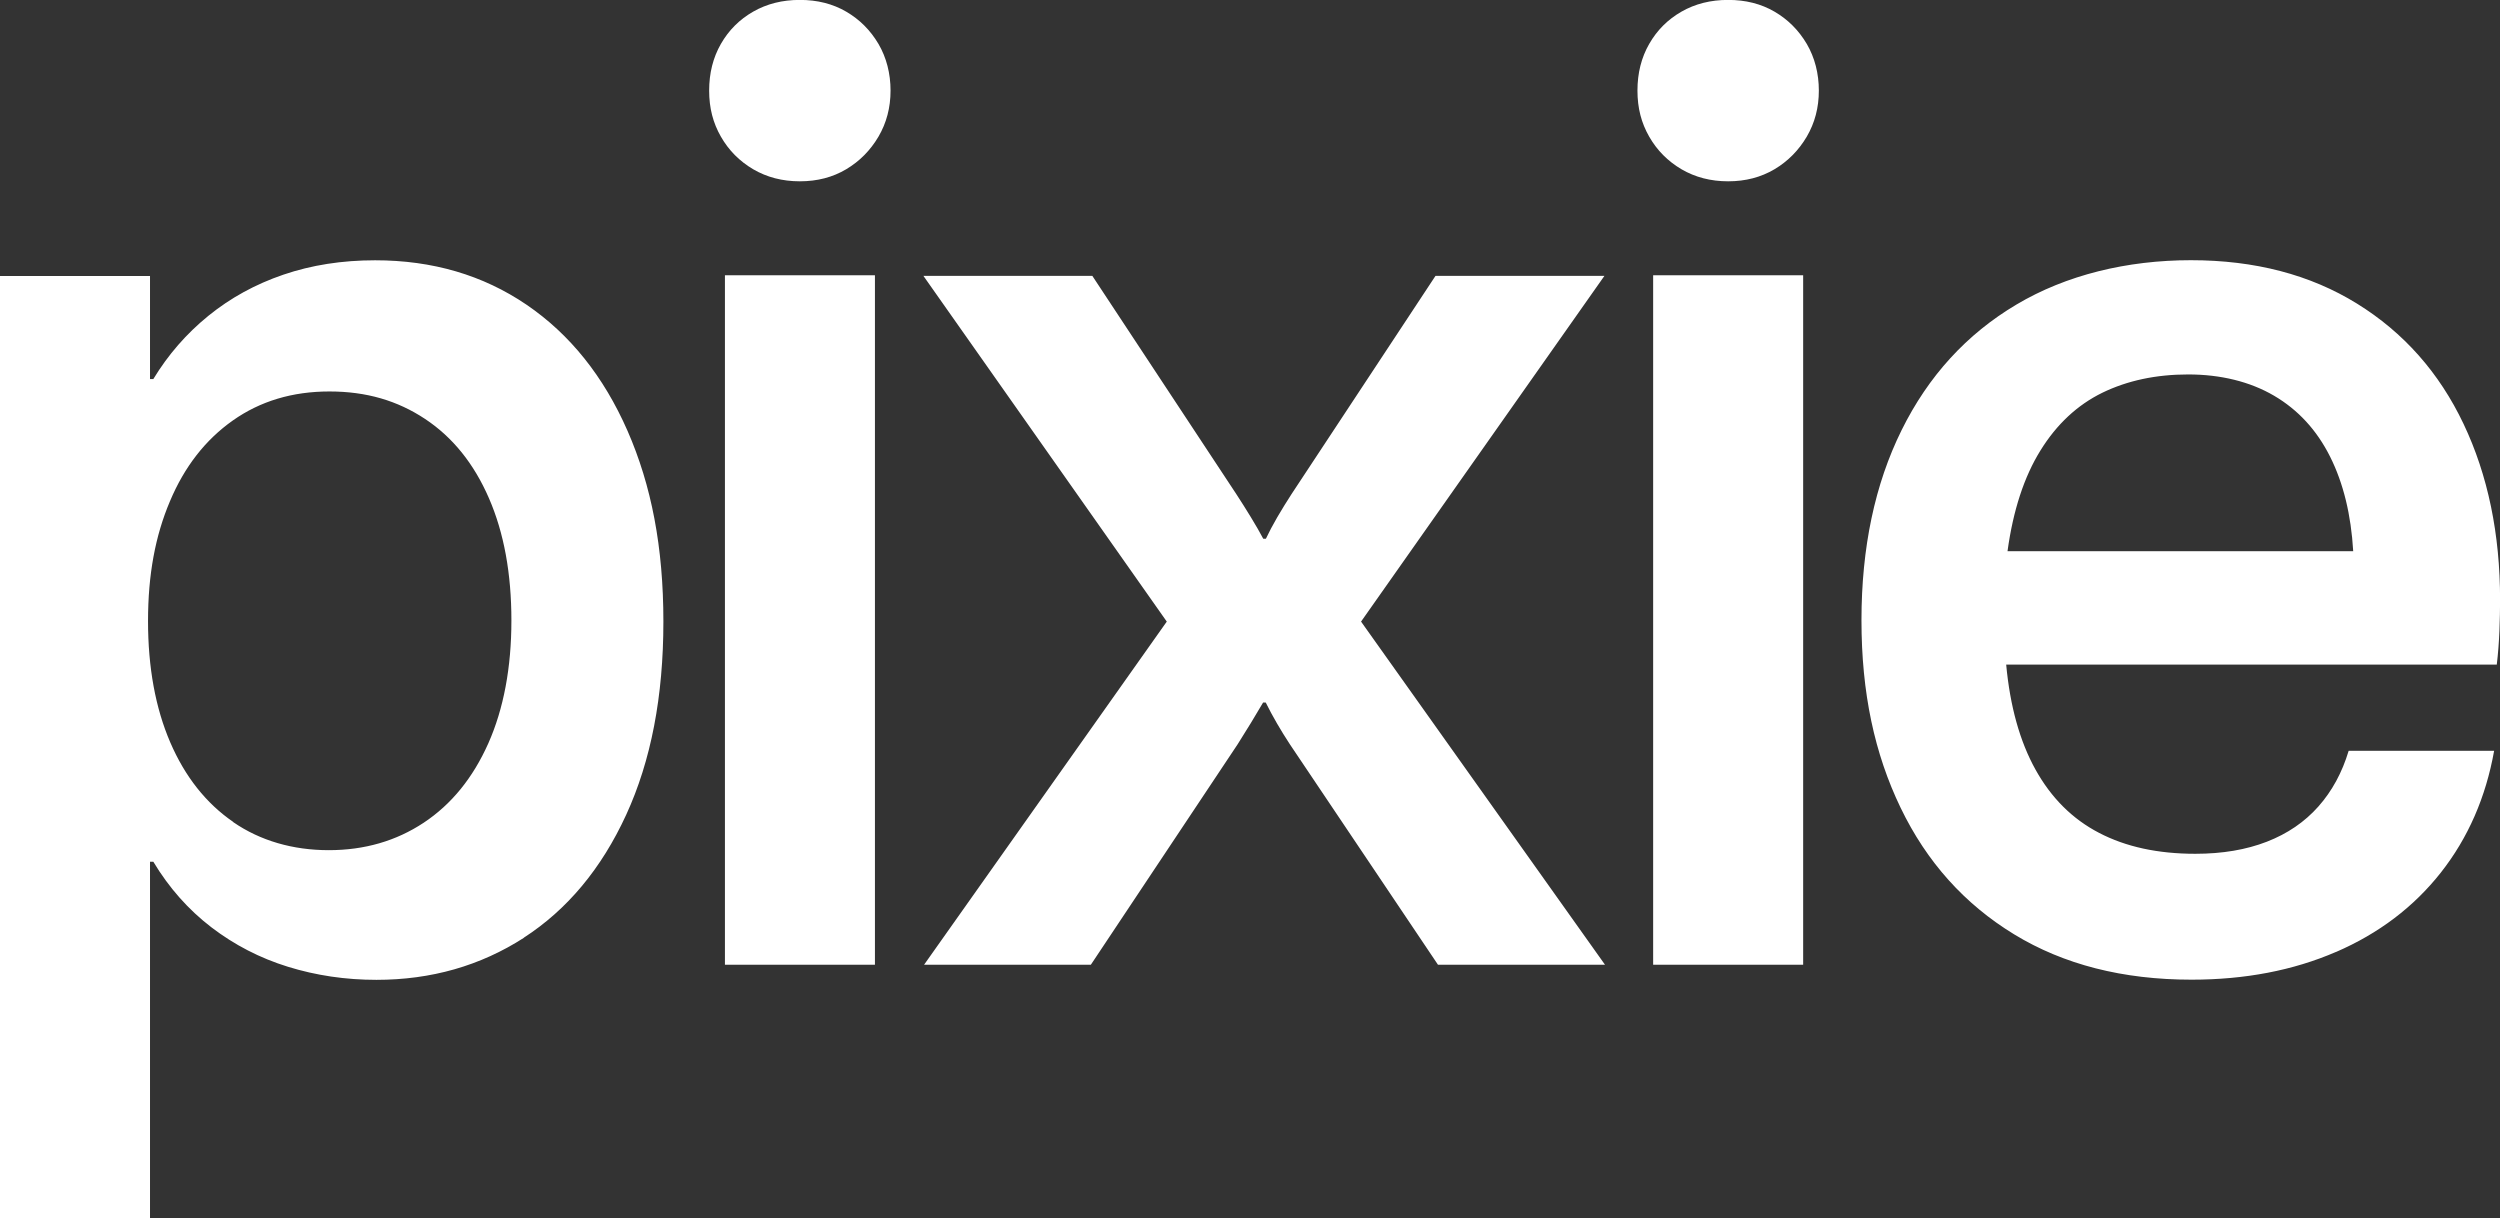 <?xml version="1.0" encoding="UTF-8"?>
<svg id="Layer_1" data-name="Layer 1" xmlns="http://www.w3.org/2000/svg" viewBox="0 0 302.65 147.51">
  <rect x="0" y="0" width="302.65" height="147.51" fill="#333333" stroke="none"/>
  <defs>
    <style>
      .cls-1 {
        fill: #fff;
        stroke-width: 0px;
      }
    </style>
  </defs>
  <path class="cls-1" d="M243.03,66.73c.68-4.95,2.01-9.01,3.99-12.2,1.97-3.18,4.47-5.51,7.5-6.99,3.03-1.47,6.49-2.21,10.39-2.21s7.46.86,10.38,2.57c2.92,1.71,5.18,4.17,6.79,7.38,1.61,3.21,2.54,7.03,2.8,11.45h-41.85ZM282.79,115.25c5.18-2.24,9.42-5.45,12.71-9.63,3.29-4.19,5.43-9.09,6.44-14.73h-17.61c-.79,2.63-2.01,4.88-3.67,6.75-1.66,1.87-3.74,3.29-6.24,4.26-2.5.97-5.38,1.46-8.65,1.46-4.53,0-8.41-.84-11.65-2.53-3.24-1.68-5.8-4.24-7.7-7.66-1.9-3.42-3.08-7.66-3.55-12.71h59.39c.16-1.31.26-2.67.32-4.07.05-1.4.08-2.65.08-3.75,0-8-1.47-15.11-4.42-21.32-2.95-6.21-7.25-11.07-12.91-14.57-5.66-3.5-12.36-5.25-20.1-5.25s-15.1,1.79-21.12,5.37c-6.03,3.58-10.66,8.65-13.9,15.2-3.24,6.55-4.86,14.23-4.86,23.02s1.58,16.15,4.74,22.7c3.16,6.56,7.74,11.66,13.74,15.32,6,3.66,13.16,5.49,21.48,5.49,6.48,0,12.31-1.12,17.49-3.36M218.29,33.32h-18.16v83.47h18.16V33.32ZM214.82,20.49c1.63-.97,2.93-2.29,3.91-3.95.97-1.66,1.46-3.51,1.46-5.57s-.49-3.99-1.46-5.65c-.98-1.66-2.28-2.96-3.91-3.91-1.63-.95-3.5-1.42-5.61-1.42s-3.99.47-5.65,1.42c-1.66.95-2.96,2.25-3.91,3.91-.95,1.66-1.42,3.54-1.42,5.65s.47,3.91,1.42,5.57c.95,1.66,2.25,2.97,3.91,3.95,1.66.97,3.54,1.46,5.65,1.46s3.97-.49,5.61-1.46M132.06,116.79l17.77-26.69c1.1-1.74,2.13-3.42,3.08-5.05h.32c.84,1.69,1.82,3.37,2.92,5.05l17.93,26.69h20.22l-29.53-41.54,29.46-41.85h-20.45l-17.45,26.45c-.58.9-1.15,1.82-1.7,2.76-.55.95-1.01,1.82-1.38,2.61h-.32c-.42-.79-.92-1.66-1.5-2.61-.58-.95-1.16-1.87-1.74-2.76l-17.45-26.45h-20.45l29.46,41.85-29.38,41.54h20.22ZM105.92,33.32h-18.16v83.47h18.16V33.32ZM102.44,20.49c1.63-.97,2.93-2.29,3.91-3.95.97-1.66,1.46-3.51,1.46-5.57s-.49-3.99-1.46-5.65c-.98-1.66-2.28-2.96-3.91-3.91-1.63-.95-3.5-1.42-5.61-1.42s-3.99.47-5.65,1.42c-1.66.95-2.96,2.25-3.91,3.91-.95,1.66-1.42,3.54-1.42,5.65s.47,3.91,1.42,5.57c.95,1.66,2.25,2.97,3.91,3.95,1.66.97,3.54,1.46,5.65,1.46s3.98-.49,5.61-1.46M28.23,99.5c-3.29-2.26-5.83-5.48-7.62-9.63-1.79-4.16-2.69-9.06-2.69-14.69s.88-10.31,2.65-14.49c1.76-4.19,4.3-7.45,7.62-9.79,3.32-2.34,7.21-3.51,11.69-3.51s8.23,1.11,11.57,3.32c3.34,2.21,5.92,5.41,7.74,9.6,1.82,4.18,2.72,9.12,2.72,14.81s-.94,10.7-2.8,14.88c-1.87,4.19-4.47,7.38-7.82,9.6-3.34,2.21-7.17,3.32-11.49,3.32s-8.28-1.13-11.57-3.4M63.41,113.52c5.26-3.4,9.4-8.36,12.4-14.89,3-6.53,4.5-14.32,4.5-23.37s-1.45-16.49-4.34-23.1c-2.9-6.61-6.98-11.7-12.24-15.28-5.27-3.58-11.37-5.37-18.32-5.37-4,0-7.7.58-11.1,1.74-3.4,1.16-6.42,2.82-9.08,4.98-2.66,2.16-4.88,4.71-6.67,7.66h-.4v-12.48H0v114.11h18.16v-43.2h.4c1.9,3.16,4.24,5.8,7.03,7.94,2.79,2.13,5.88,3.73,9.28,4.78,3.4,1.05,6.96,1.58,10.7,1.58,6.63,0,12.58-1.7,17.85-5.09"/>
</svg>